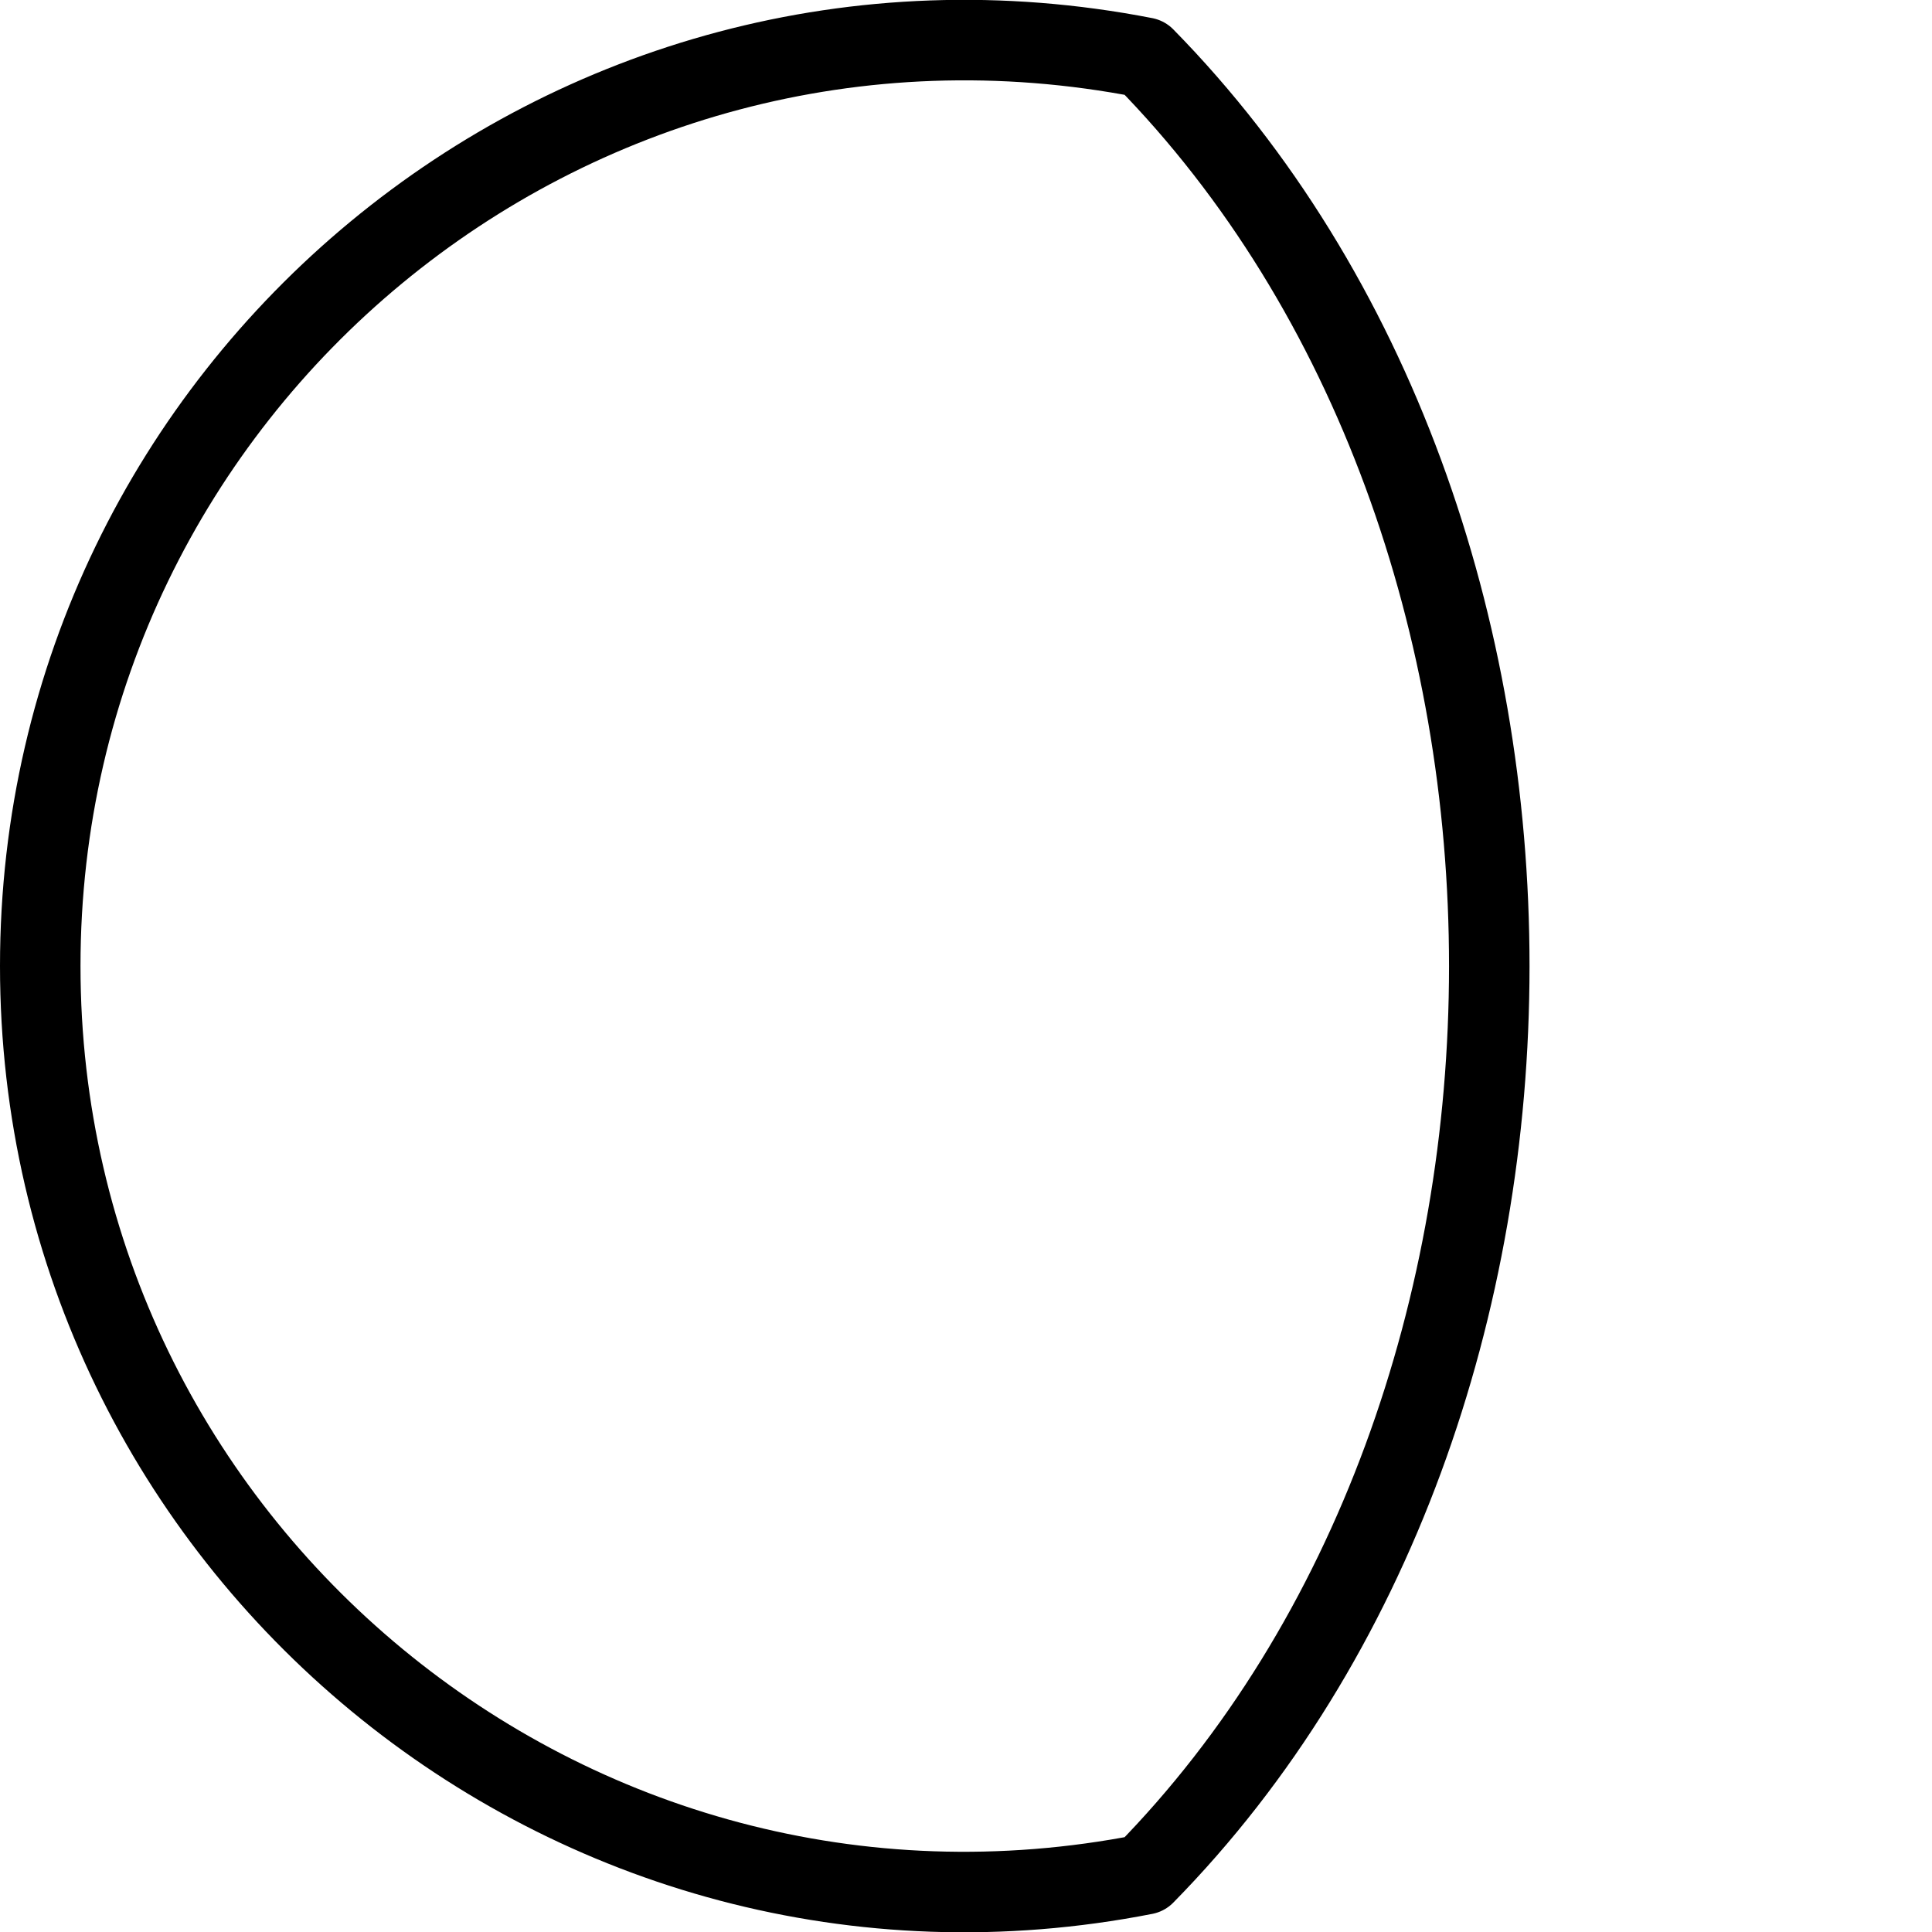 <?xml version="1.0" encoding="utf-8"?>
<!-- Generator: Adobe Illustrator 16.0.3, SVG Export Plug-In . SVG Version: 6.00 Build 0)  -->
<!DOCTYPE svg PUBLIC "-//W3C//DTD SVG 1.1//EN" "http://www.w3.org/Graphics/SVG/1.1/DTD/svg11.dtd">
<svg version="1.1" xmlns="http://www.w3.org/2000/svg" xmlns:xlink="http://www.w3.org/1999/xlink" x="0px" y="0px" width="24px"
	 height="24px" viewBox="0 0 24 24" enable-background="new 0 0 24 24" xml:space="preserve">
<g id="Outline_Icons">
	<g>
		<path fill="none" stroke="#000000" stroke-linecap="round" stroke-linejoin="round" stroke-miterlimit="10" d="M14.219,0.716
			C7.06-0.679,0.5,4.803,0.5,12c0,7.211,6.584,12.684,13.719,11.284C19.925,17.476,19.93,6.533,14.219,0.716z"/>
	</g>
</g>
<g id="Invisible_Shape">
	<rect fill="none" width="24" height="24"/>
</g>
</svg>
